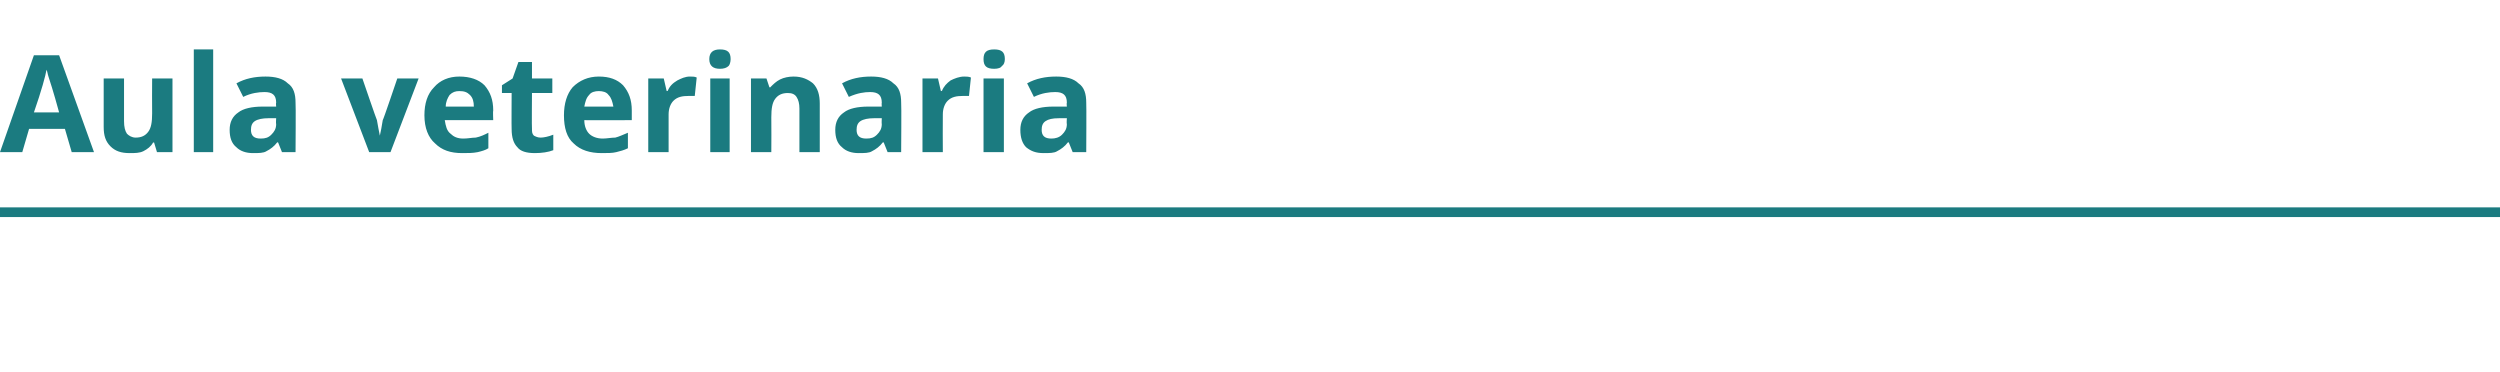 <?xml version="1.0" standalone="no"?><!DOCTYPE svg PUBLIC "-//W3C//DTD SVG 1.1//EN" "http://www.w3.org/Graphics/SVG/1.1/DTD/svg11.dtd"><svg xmlns="http://www.w3.org/2000/svg" version="1.1" width="258px" height="38.4px" viewBox="0 -5 258 38.4" style="top:-5px">  <desc>Aula veterinaria</desc>  <defs/>  <g class="svg-textframe-paragraphrules">    <line class="svg-paragraph-rulebelow" y1="16.9" y2="16.9" x1="0" x2="258" stroke="#1b7b80" stroke-width="1"/>  </g>  <g id="Polygon173772">    <path d="M 7.4 10.7 L 6.7 8.3 L 3 8.3 L 2.3 10.7 L 0 10.7 L 3.5 0.7 L 6.1 0.7 L 9.7 10.7 L 7.4 10.7 Z M 6.1 6.6 C 5.5 4.4 5.1 3.2 5 2.9 C 4.9 2.6 4.9 2.4 4.8 2.2 C 4.7 2.8 4.3 4.3 3.5 6.6 C 3.5 6.6 6.1 6.6 6.1 6.6 Z M 16.2 10.7 L 15.9 9.7 C 15.9 9.7 15.78 9.73 15.8 9.7 C 15.6 10.1 15.2 10.4 14.8 10.6 C 14.4 10.8 13.9 10.8 13.4 10.8 C 12.5 10.8 11.9 10.6 11.4 10.1 C 10.9 9.6 10.7 9 10.7 8.1 C 10.71 8.05 10.7 3.1 10.7 3.1 L 12.8 3.1 C 12.8 3.1 12.8 7.53 12.8 7.5 C 12.8 8.1 12.9 8.5 13.1 8.8 C 13.3 9 13.6 9.2 14 9.2 C 14.6 9.2 15 9 15.3 8.6 C 15.6 8.2 15.7 7.6 15.7 6.7 C 15.68 6.67 15.7 3.1 15.7 3.1 L 17.8 3.1 L 17.8 10.7 L 16.2 10.7 Z M 22 10.7 L 20 10.7 L 20 0.1 L 22 0.1 L 22 10.7 Z M 29.1 10.7 L 28.7 9.7 C 28.7 9.7 28.62 9.67 28.6 9.7 C 28.3 10.1 27.9 10.4 27.5 10.6 C 27.2 10.8 26.7 10.8 26.1 10.8 C 25.4 10.8 24.8 10.6 24.4 10.2 C 23.9 9.8 23.7 9.2 23.7 8.4 C 23.7 7.6 24 7 24.6 6.6 C 25.1 6.2 26 6 27.1 6 C 27.14 6 28.5 6 28.5 6 C 28.5 6 28.46 5.62 28.5 5.6 C 28.5 4.8 28.1 4.5 27.3 4.5 C 26.7 4.5 25.9 4.6 25.1 5 C 25.1 5 24.4 3.6 24.4 3.6 C 25.3 3.1 26.3 2.9 27.4 2.9 C 28.4 2.9 29.2 3.1 29.7 3.6 C 30.3 4 30.5 4.7 30.5 5.6 C 30.54 5.62 30.5 10.7 30.5 10.7 L 29.1 10.7 Z M 28.5 7.2 C 28.5 7.2 27.66 7.2 27.7 7.2 C 27.1 7.2 26.6 7.3 26.3 7.5 C 26 7.7 25.9 8 25.9 8.4 C 25.9 9 26.2 9.3 26.9 9.3 C 27.4 9.3 27.7 9.2 28 8.9 C 28.3 8.6 28.5 8.3 28.5 7.8 C 28.46 7.8 28.5 7.2 28.5 7.2 Z M 38.1 10.7 L 35.2 3.1 L 37.4 3.1 C 37.4 3.1 38.88 7.42 38.9 7.4 C 39 8 39.1 8.5 39.2 9 C 39.2 9 39.2 9 39.2 9 C 39.3 8.6 39.4 8 39.5 7.4 C 39.54 7.42 41 3.1 41 3.1 L 43.2 3.1 L 40.3 10.7 L 38.1 10.7 Z M 47.4 4.4 C 47 4.4 46.7 4.5 46.4 4.8 C 46.2 5.1 46 5.5 46 6 C 46 6 48.9 6 48.9 6 C 48.9 5.5 48.8 5.1 48.5 4.8 C 48.2 4.5 47.9 4.4 47.4 4.4 Z M 47.7 10.8 C 46.5 10.8 45.6 10.5 44.9 9.8 C 44.2 9.2 43.8 8.2 43.8 6.9 C 43.8 5.7 44.1 4.7 44.8 4 C 45.4 3.3 46.3 2.9 47.4 2.9 C 48.5 2.9 49.4 3.2 50 3.8 C 50.6 4.5 50.9 5.3 50.9 6.4 C 50.86 6.4 50.9 7.4 50.9 7.4 C 50.9 7.4 45.93 7.41 45.9 7.4 C 46 8 46.1 8.5 46.5 8.8 C 46.8 9.1 47.2 9.3 47.8 9.3 C 48.3 9.3 48.7 9.2 49.1 9.2 C 49.6 9.1 50 8.9 50.4 8.7 C 50.4 8.7 50.4 10.3 50.4 10.3 C 50.1 10.5 49.7 10.6 49.3 10.7 C 48.8 10.8 48.3 10.8 47.7 10.8 Z M 55.8 9.2 C 56.1 9.2 56.6 9.1 57.1 8.9 C 57.1 8.9 57.1 10.5 57.1 10.5 C 56.6 10.7 55.9 10.8 55.2 10.8 C 54.3 10.8 53.7 10.6 53.4 10.2 C 53 9.8 52.8 9.2 52.8 8.3 C 52.78 8.32 52.8 4.6 52.8 4.6 L 51.8 4.6 L 51.8 3.8 L 52.9 3.1 L 53.5 1.4 L 54.9 1.4 L 54.9 3.1 L 57 3.1 L 57 4.6 L 54.9 4.6 C 54.9 4.6 54.87 8.32 54.9 8.3 C 54.9 8.6 54.9 8.8 55.1 9 C 55.3 9.1 55.5 9.2 55.8 9.2 Z M 61.8 4.4 C 61.4 4.4 61 4.5 60.8 4.8 C 60.5 5.1 60.4 5.5 60.3 6 C 60.3 6 63.3 6 63.3 6 C 63.2 5.5 63.1 5.1 62.8 4.8 C 62.6 4.5 62.2 4.4 61.8 4.4 Z M 62.1 10.8 C 60.9 10.8 59.9 10.5 59.2 9.8 C 58.5 9.2 58.2 8.2 58.2 6.9 C 58.2 5.7 58.5 4.7 59.1 4 C 59.8 3.3 60.7 2.9 61.8 2.9 C 62.9 2.9 63.7 3.2 64.3 3.8 C 64.9 4.5 65.2 5.3 65.2 6.4 C 65.21 6.4 65.2 7.4 65.2 7.4 C 65.2 7.4 60.28 7.41 60.3 7.4 C 60.3 8 60.5 8.5 60.8 8.8 C 61.1 9.1 61.6 9.3 62.2 9.3 C 62.6 9.3 63.1 9.2 63.5 9.2 C 63.9 9.1 64.3 8.9 64.8 8.7 C 64.8 8.7 64.8 10.3 64.8 10.3 C 64.4 10.5 64 10.6 63.6 10.7 C 63.2 10.8 62.7 10.8 62.1 10.8 Z M 71.2 2.9 C 71.5 2.9 71.7 2.9 71.9 3 C 71.9 3 71.7 4.9 71.7 4.9 C 71.5 4.9 71.3 4.9 71.1 4.9 C 70.4 4.9 69.9 5 69.5 5.4 C 69.2 5.7 69 6.2 69 6.8 C 68.99 6.82 69 10.7 69 10.7 L 66.9 10.7 L 66.9 3.1 L 68.5 3.1 L 68.8 4.4 C 68.8 4.4 68.89 4.35 68.9 4.4 C 69.1 3.9 69.4 3.6 69.9 3.3 C 70.3 3.1 70.7 2.9 71.2 2.9 Z M 74.3 2.1 C 73.6 2.1 73.2 1.8 73.2 1.1 C 73.2 0.4 73.6 0.1 74.3 0.1 C 75.1 0.1 75.4 0.4 75.4 1.1 C 75.4 1.4 75.3 1.7 75.2 1.8 C 75 2 74.7 2.1 74.3 2.1 C 74.3 2.1 74.3 2.1 74.3 2.1 Z M 75.3 10.7 L 73.3 10.7 L 73.3 3.1 L 75.3 3.1 L 75.3 10.7 Z M 84.6 10.7 L 82.5 10.7 C 82.5 10.7 82.5 6.25 82.5 6.2 C 82.5 5.7 82.4 5.3 82.2 5 C 82 4.7 81.7 4.6 81.3 4.6 C 80.7 4.6 80.3 4.8 80 5.2 C 79.7 5.6 79.6 6.2 79.6 7.1 C 79.62 7.12 79.6 10.7 79.6 10.7 L 77.5 10.7 L 77.5 3.1 L 79.1 3.1 L 79.4 4 C 79.4 4 79.52 4.05 79.5 4 C 79.8 3.7 80.1 3.4 80.5 3.2 C 80.9 3 81.4 2.9 81.9 2.9 C 82.8 2.9 83.4 3.2 83.9 3.6 C 84.4 4.1 84.6 4.8 84.6 5.7 C 84.59 5.73 84.6 10.7 84.6 10.7 Z M 91.6 10.7 L 91.2 9.7 C 91.2 9.7 91.13 9.67 91.1 9.7 C 90.8 10.1 90.4 10.4 90 10.6 C 89.7 10.8 89.2 10.8 88.6 10.8 C 87.9 10.8 87.3 10.6 86.9 10.2 C 86.4 9.8 86.2 9.2 86.2 8.4 C 86.2 7.6 86.5 7 87.1 6.6 C 87.6 6.2 88.5 6 89.6 6 C 89.65 6 91 6 91 6 C 91 6 90.97 5.62 91 5.6 C 91 4.8 90.6 4.5 89.8 4.5 C 89.2 4.5 88.5 4.6 87.6 5 C 87.6 5 86.9 3.6 86.9 3.6 C 87.8 3.1 88.8 2.9 89.9 2.9 C 90.9 2.9 91.7 3.1 92.2 3.6 C 92.8 4 93 4.7 93 5.6 C 93.04 5.62 93 10.7 93 10.7 L 91.6 10.7 Z M 91 7.2 C 91 7.2 90.17 7.2 90.2 7.2 C 89.6 7.2 89.1 7.3 88.8 7.5 C 88.5 7.7 88.4 8 88.4 8.4 C 88.4 9 88.7 9.3 89.4 9.3 C 89.9 9.3 90.2 9.2 90.5 8.9 C 90.8 8.6 91 8.3 91 7.8 C 90.97 7.8 91 7.2 91 7.2 Z M 99.5 2.9 C 99.7 2.9 100 2.9 100.2 3 C 100.2 3 100 4.9 100 4.9 C 99.8 4.9 99.6 4.9 99.4 4.9 C 98.7 4.9 98.2 5 97.8 5.4 C 97.5 5.7 97.3 6.2 97.3 6.8 C 97.28 6.82 97.3 10.7 97.3 10.7 L 95.2 10.7 L 95.2 3.1 L 96.8 3.1 L 97.1 4.4 C 97.1 4.4 97.18 4.35 97.2 4.4 C 97.4 3.9 97.7 3.6 98.1 3.3 C 98.5 3.1 99 2.9 99.5 2.9 Z M 102.6 2.1 C 101.8 2.1 101.5 1.8 101.5 1.1 C 101.5 0.4 101.8 0.1 102.6 0.1 C 103.4 0.1 103.7 0.4 103.7 1.1 C 103.7 1.4 103.6 1.7 103.4 1.8 C 103.3 2 103 2.1 102.6 2.1 C 102.6 2.1 102.6 2.1 102.6 2.1 Z M 103.6 10.7 L 101.5 10.7 L 101.5 3.1 L 103.6 3.1 L 103.6 10.7 Z M 110.7 10.7 L 110.3 9.7 C 110.3 9.7 110.22 9.67 110.2 9.7 C 109.9 10.1 109.5 10.4 109.1 10.6 C 108.8 10.8 108.3 10.8 107.7 10.8 C 106.9 10.8 106.4 10.6 105.9 10.2 C 105.5 9.8 105.3 9.2 105.3 8.4 C 105.3 7.6 105.6 7 106.2 6.6 C 106.7 6.2 107.6 6 108.7 6 C 108.73 6 110.1 6 110.1 6 C 110.1 6 110.06 5.62 110.1 5.6 C 110.1 4.8 109.7 4.5 108.9 4.5 C 108.3 4.5 107.5 4.6 106.7 5 C 106.7 5 106 3.6 106 3.6 C 106.9 3.1 107.9 2.9 109 2.9 C 110 2.9 110.8 3.1 111.3 3.6 C 111.9 4 112.1 4.7 112.1 5.6 C 112.13 5.62 112.1 10.7 112.1 10.7 L 110.7 10.7 Z M 110.1 7.2 C 110.1 7.2 109.25 7.2 109.3 7.2 C 108.6 7.2 108.2 7.3 107.9 7.5 C 107.6 7.7 107.5 8 107.5 8.4 C 107.5 9 107.8 9.3 108.5 9.3 C 108.9 9.3 109.3 9.2 109.6 8.9 C 109.9 8.6 110.1 8.3 110.1 7.8 C 110.06 7.8 110.1 7.2 110.1 7.2 Z " stroke="none" fill="#1b7b80"/>  </g></svg>